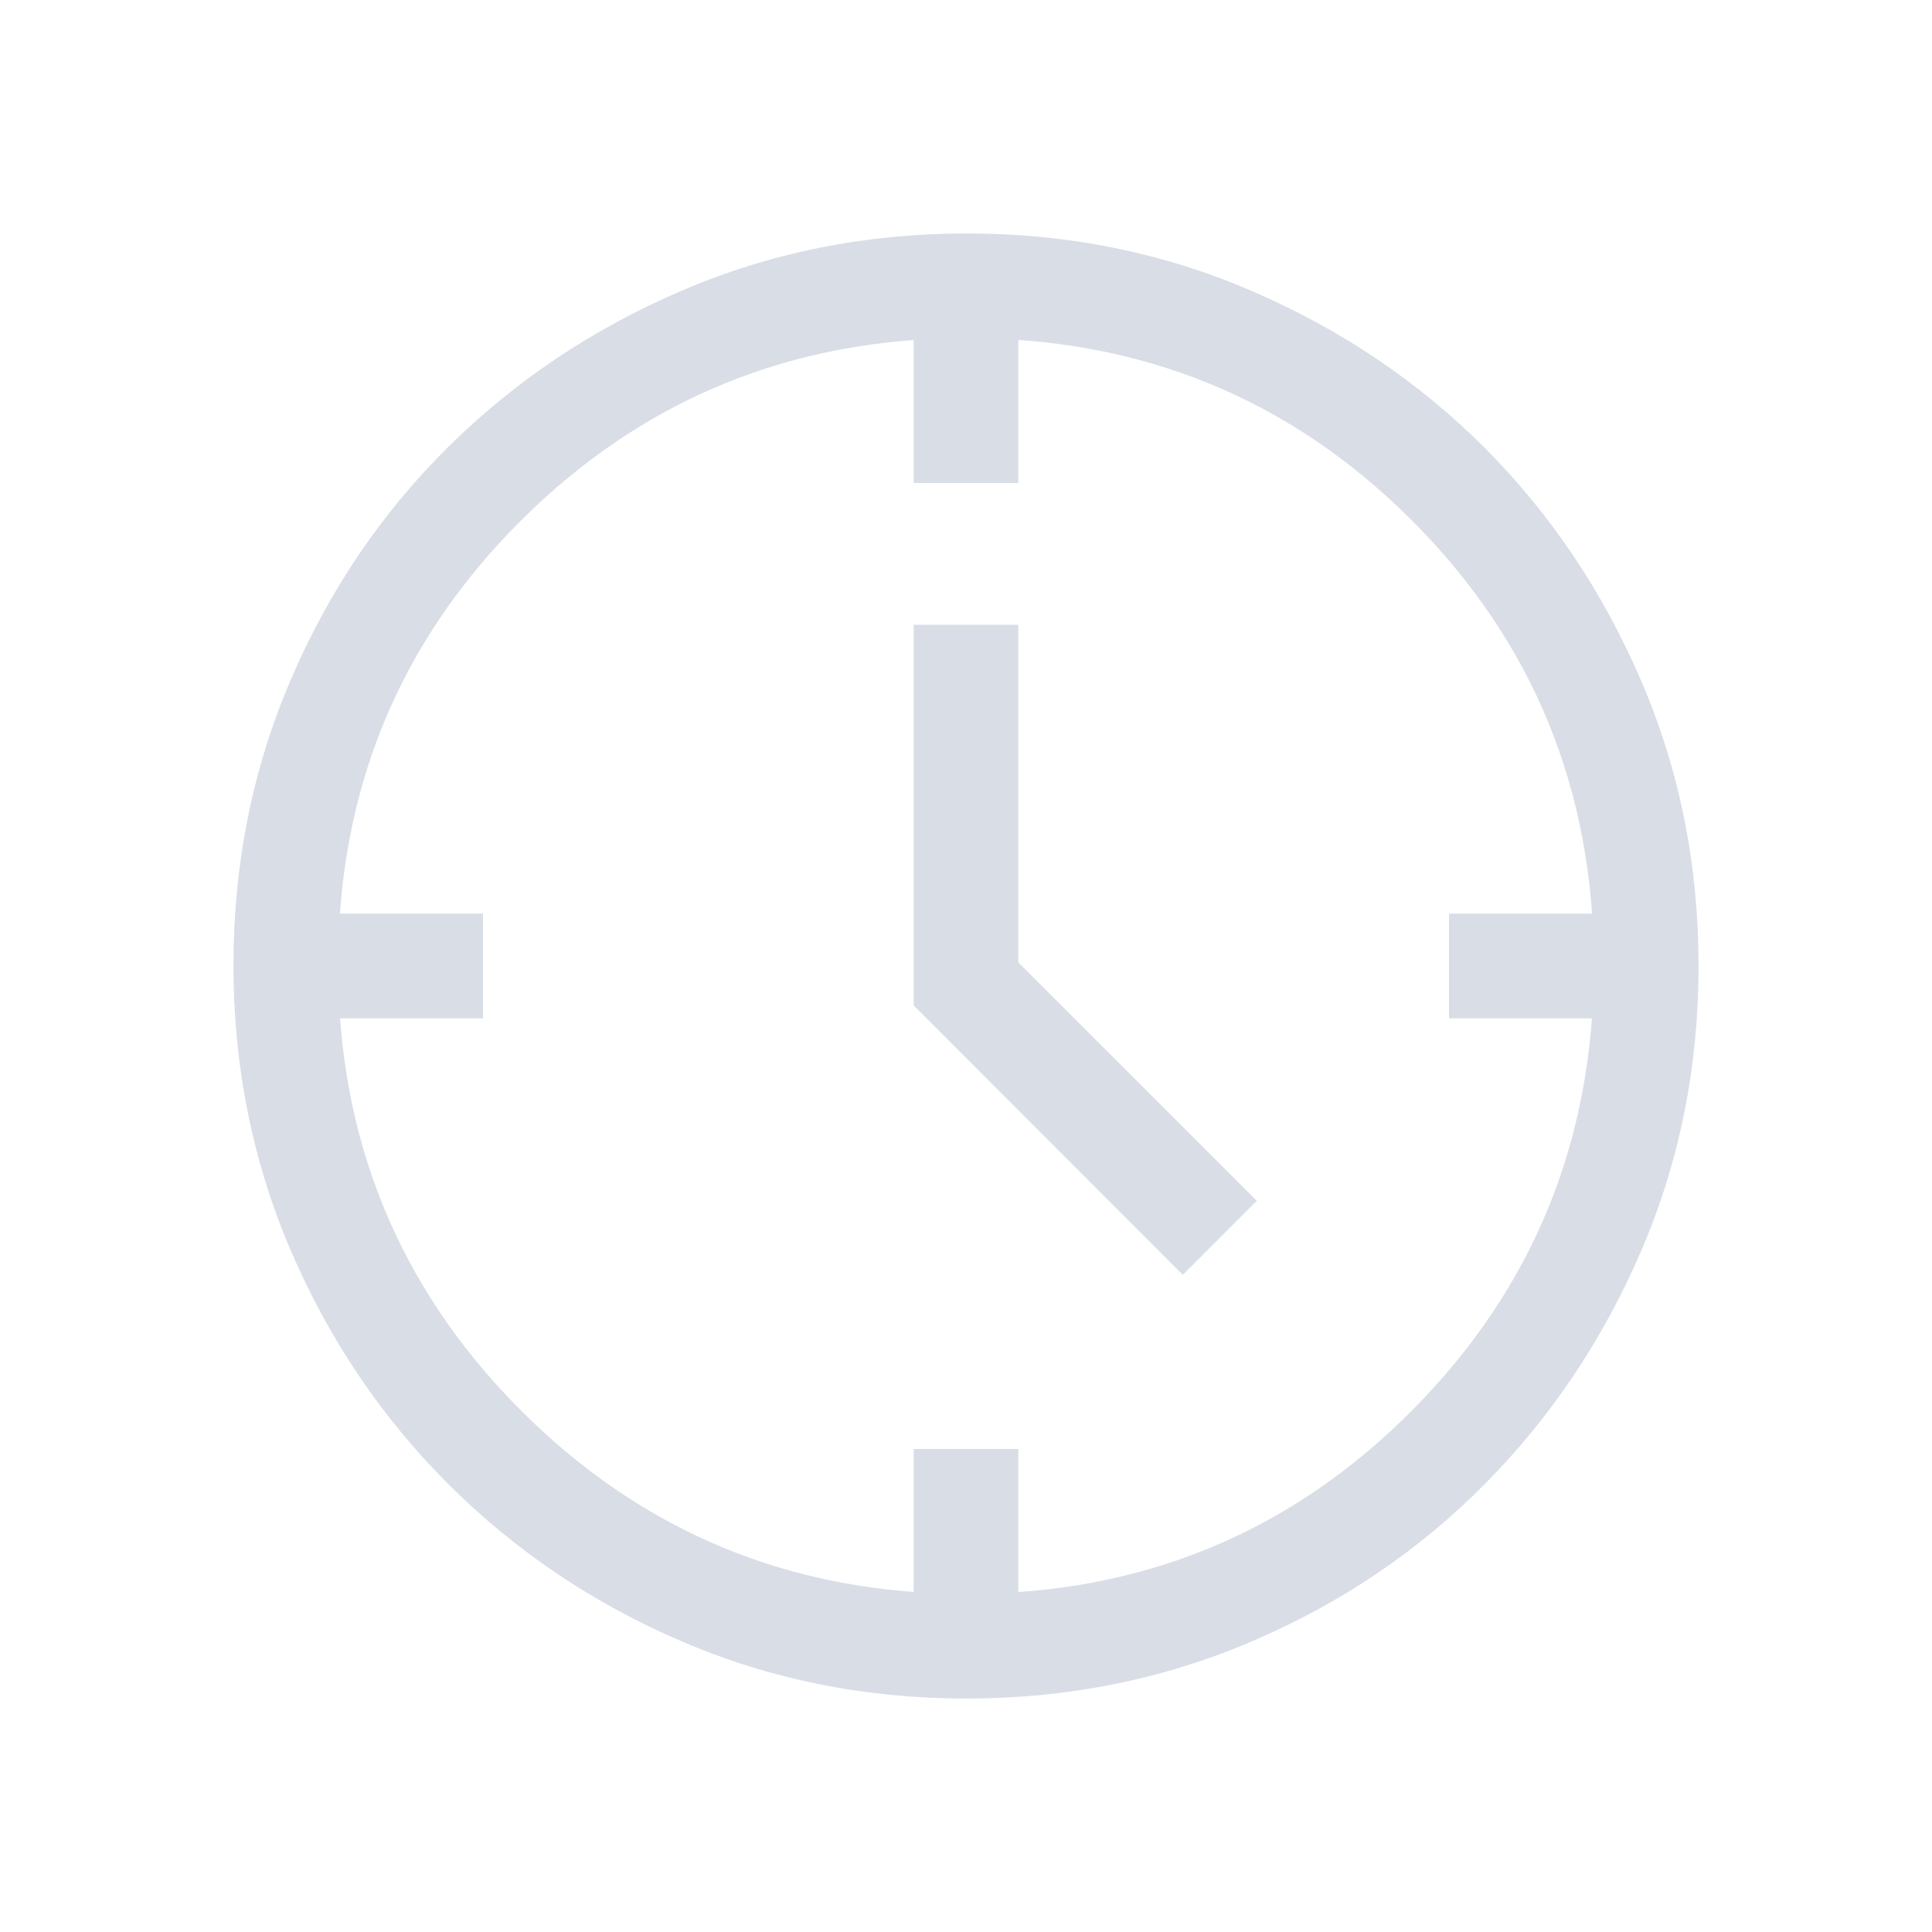 <?xml version="1.0" encoding="UTF-8"?> <svg xmlns="http://www.w3.org/2000/svg" width="24" height="24" viewBox="0 0 24 24" fill="none"><mask id="mask0_648_5348" style="mask-type:alpha" maskUnits="userSpaceOnUse" x="0" y="0" width="24" height="24"><rect width="24" height="24" fill="#D9D9D9"></rect></mask><g mask="url(#mask0_648_5348)"><path d="M14.693 15.836L11.35 12.489V7.761H12.65V11.956L15.612 14.917L14.693 15.836ZM11.35 6V4.2H12.65V6H11.35ZM18 12.65V11.35H19.8V12.65H18ZM11.35 19.8V18H12.65V19.8H11.35ZM4.2 12.65V11.35H6V12.65H4.2ZM12.002 21.1C10.749 21.1 9.57 20.863 8.467 20.389C7.364 19.916 6.398 19.264 5.567 18.434C4.737 17.604 4.085 16.637 3.611 15.532C3.137 14.427 2.9 13.246 2.9 11.99C2.9 10.734 3.137 9.552 3.611 8.446C4.085 7.34 4.736 6.376 5.566 5.554C6.396 4.732 7.363 4.085 8.468 3.611C9.573 3.137 10.754 2.9 12.01 2.9C13.267 2.9 14.448 3.139 15.554 3.616C16.66 4.094 17.623 4.742 18.441 5.561C19.259 6.38 19.907 7.343 20.384 8.45C20.862 9.557 21.1 10.739 21.1 11.998C21.1 13.252 20.864 14.43 20.39 15.533C19.916 16.636 19.269 17.603 18.447 18.433C17.626 19.263 16.661 19.915 15.553 20.389C14.445 20.863 13.262 21.1 12.002 21.1ZM12.012 19.8C14.186 19.8 16.028 19.041 17.537 17.525C19.046 16.008 19.8 14.163 19.8 11.988C19.8 9.814 19.046 7.972 17.537 6.463C16.028 4.954 14.186 4.2 12.012 4.2C9.838 4.2 7.992 4.954 6.475 6.463C4.959 7.972 4.2 9.814 4.2 11.988C4.2 14.163 4.959 16.008 6.475 17.525C7.992 19.041 9.838 19.8 12.012 19.8Z" fill="#D9DDE6"></path></g></svg> 